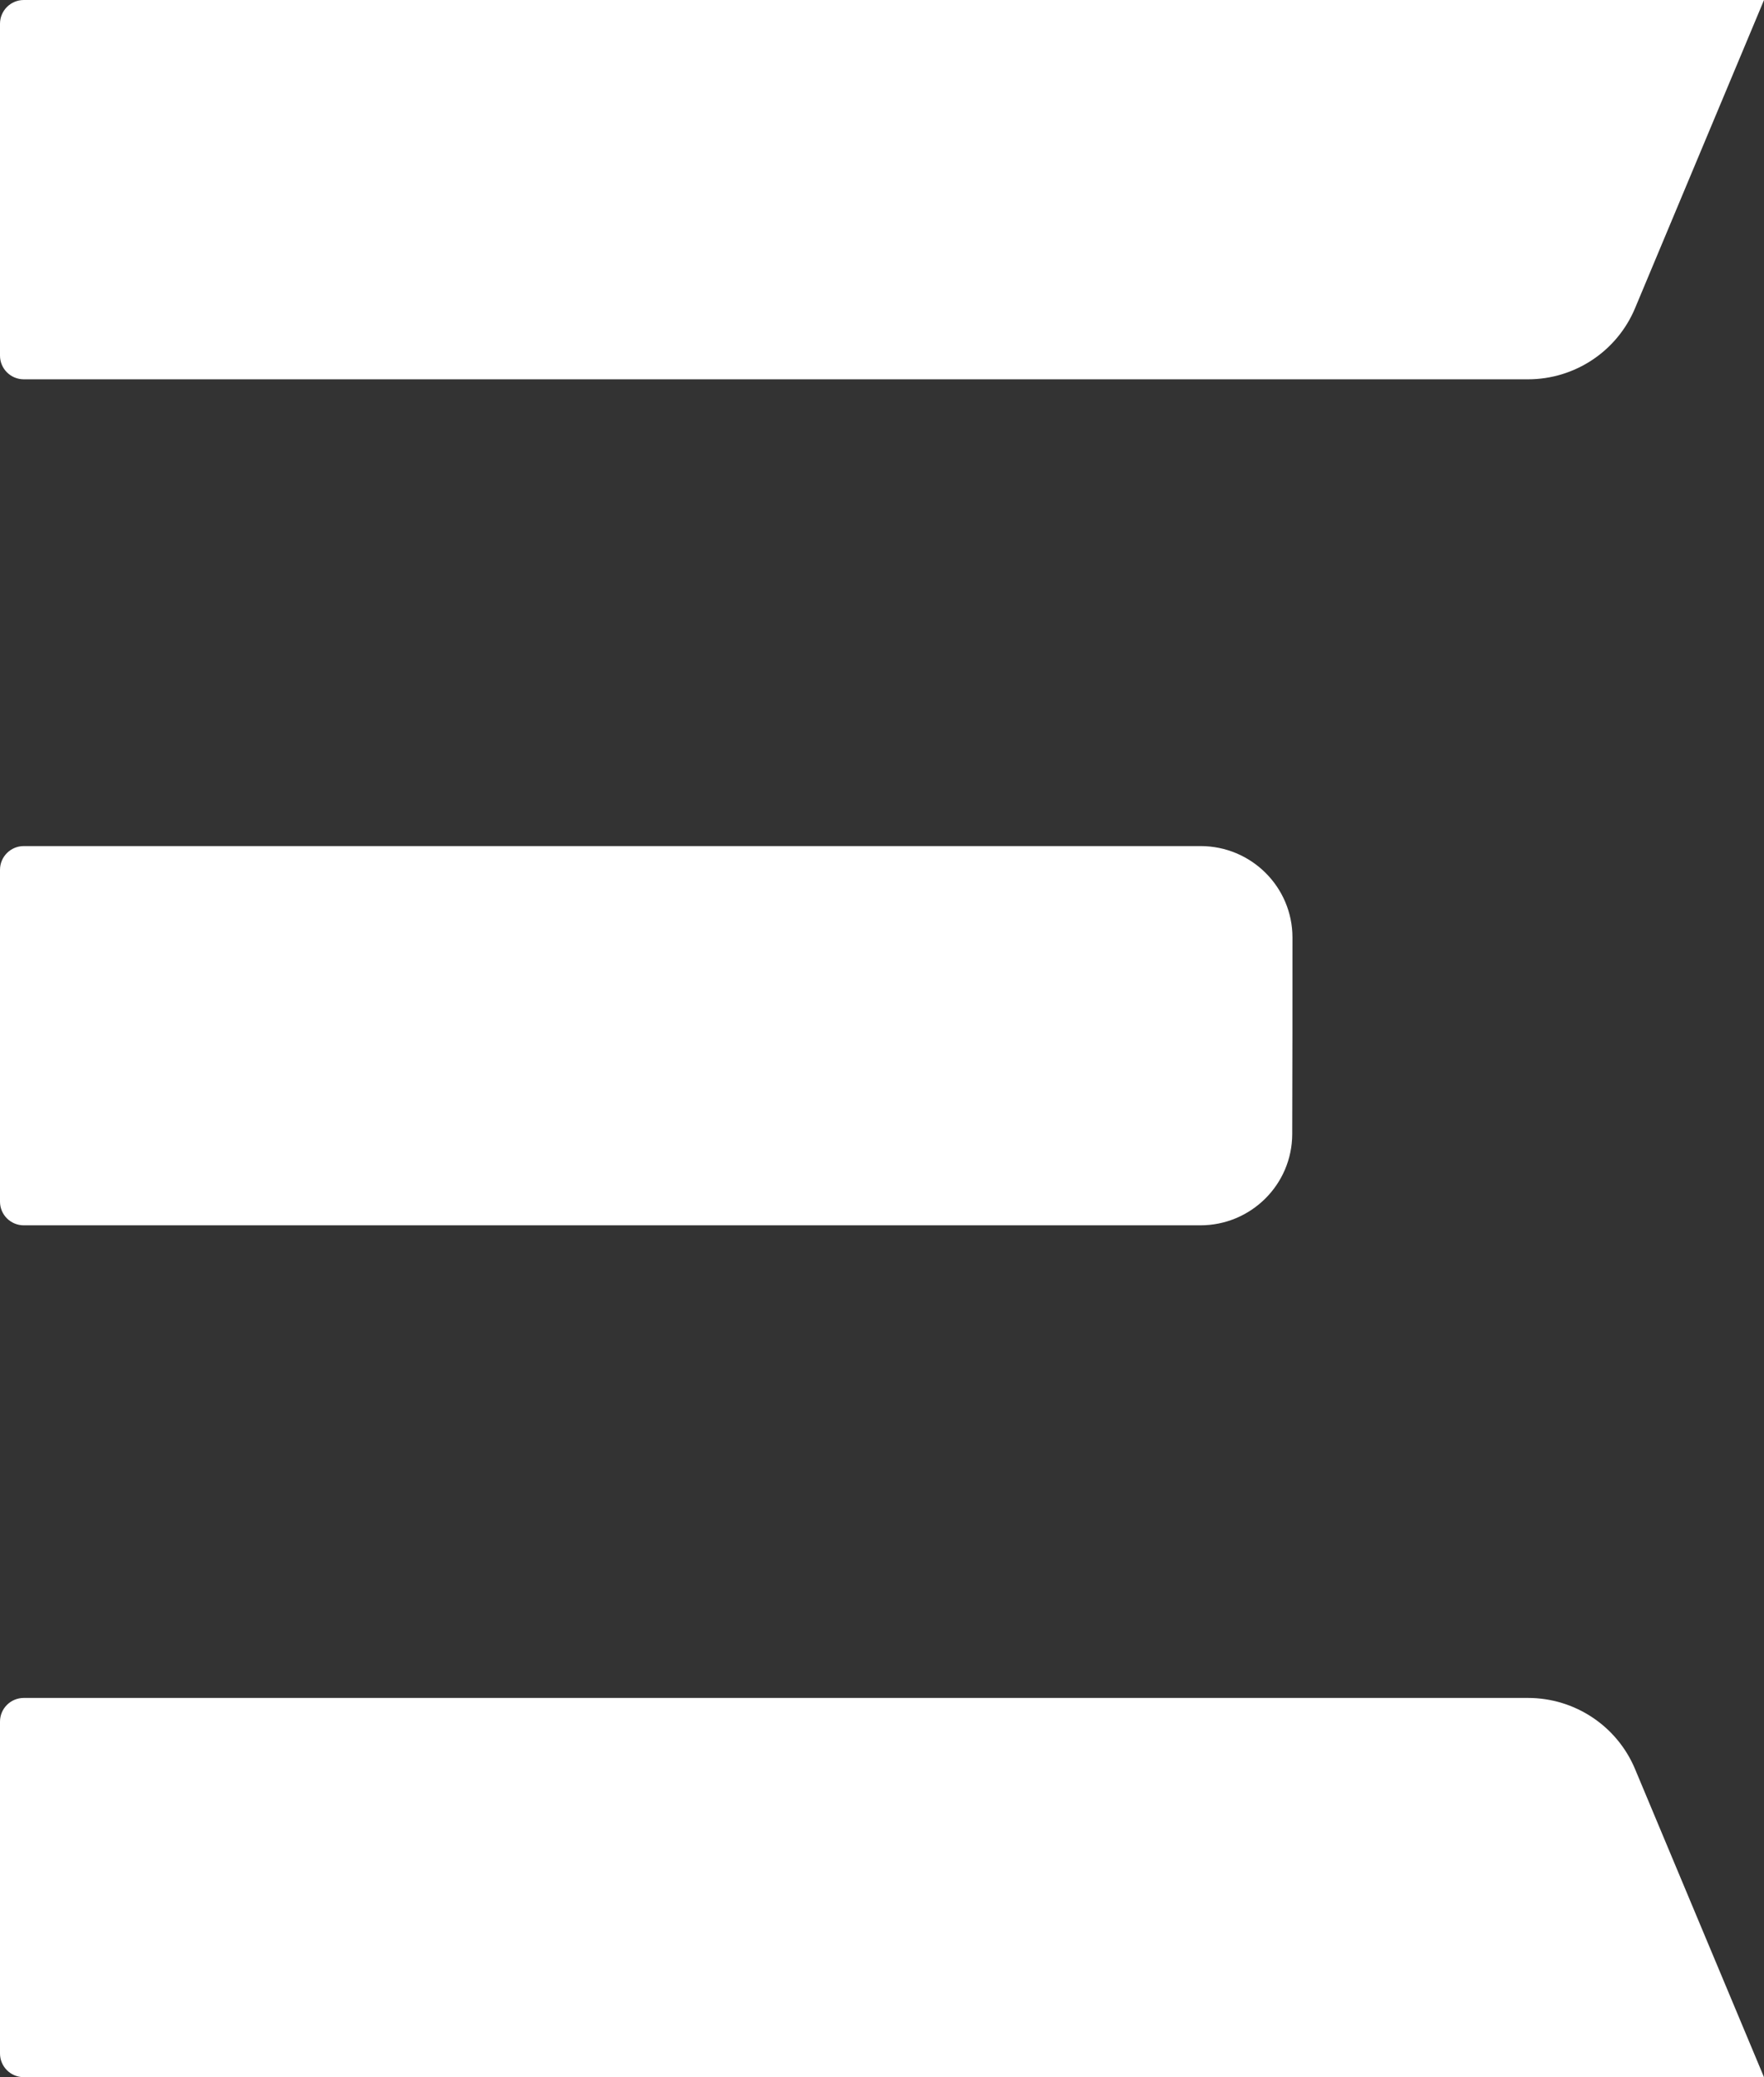 <svg width="141" height="166" viewBox="0 0 141 166" fill="none" xmlns="http://www.w3.org/2000/svg">
<rect x="0" y="0" width="141" height="166" fill="#333333" stroke="none"/>
<path d="M141 0.005L130.691 24.634C129.253 28.07 125.876 30.313 122.138 30.313H1.902C0.852 30.313 0 29.464 0 28.42V1.898C0 0.853 0.852 0 1.902 0H141V0.005Z" fill="white"/>
<path d="M141 166L130.691 141.371C129.253 137.935 125.876 135.692 122.138 135.692H1.902C0.852 135.692 0 136.54 0 137.585V164.107C0 165.151 0.852 166 1.902 166H141Z" fill="white"/>
<path d="M103.29 90.631C103.28 94.664 99.997 97.923 95.945 97.923H1.902C0.852 97.923 0 97.079 0 96.03V69.513C0 68.464 0.852 67.615 1.902 67.615H95.964C100.02 67.615 103.309 70.884 103.309 74.922C103.309 79.794 103.309 85.404 103.29 90.631Z" fill="white"/>
</svg>

